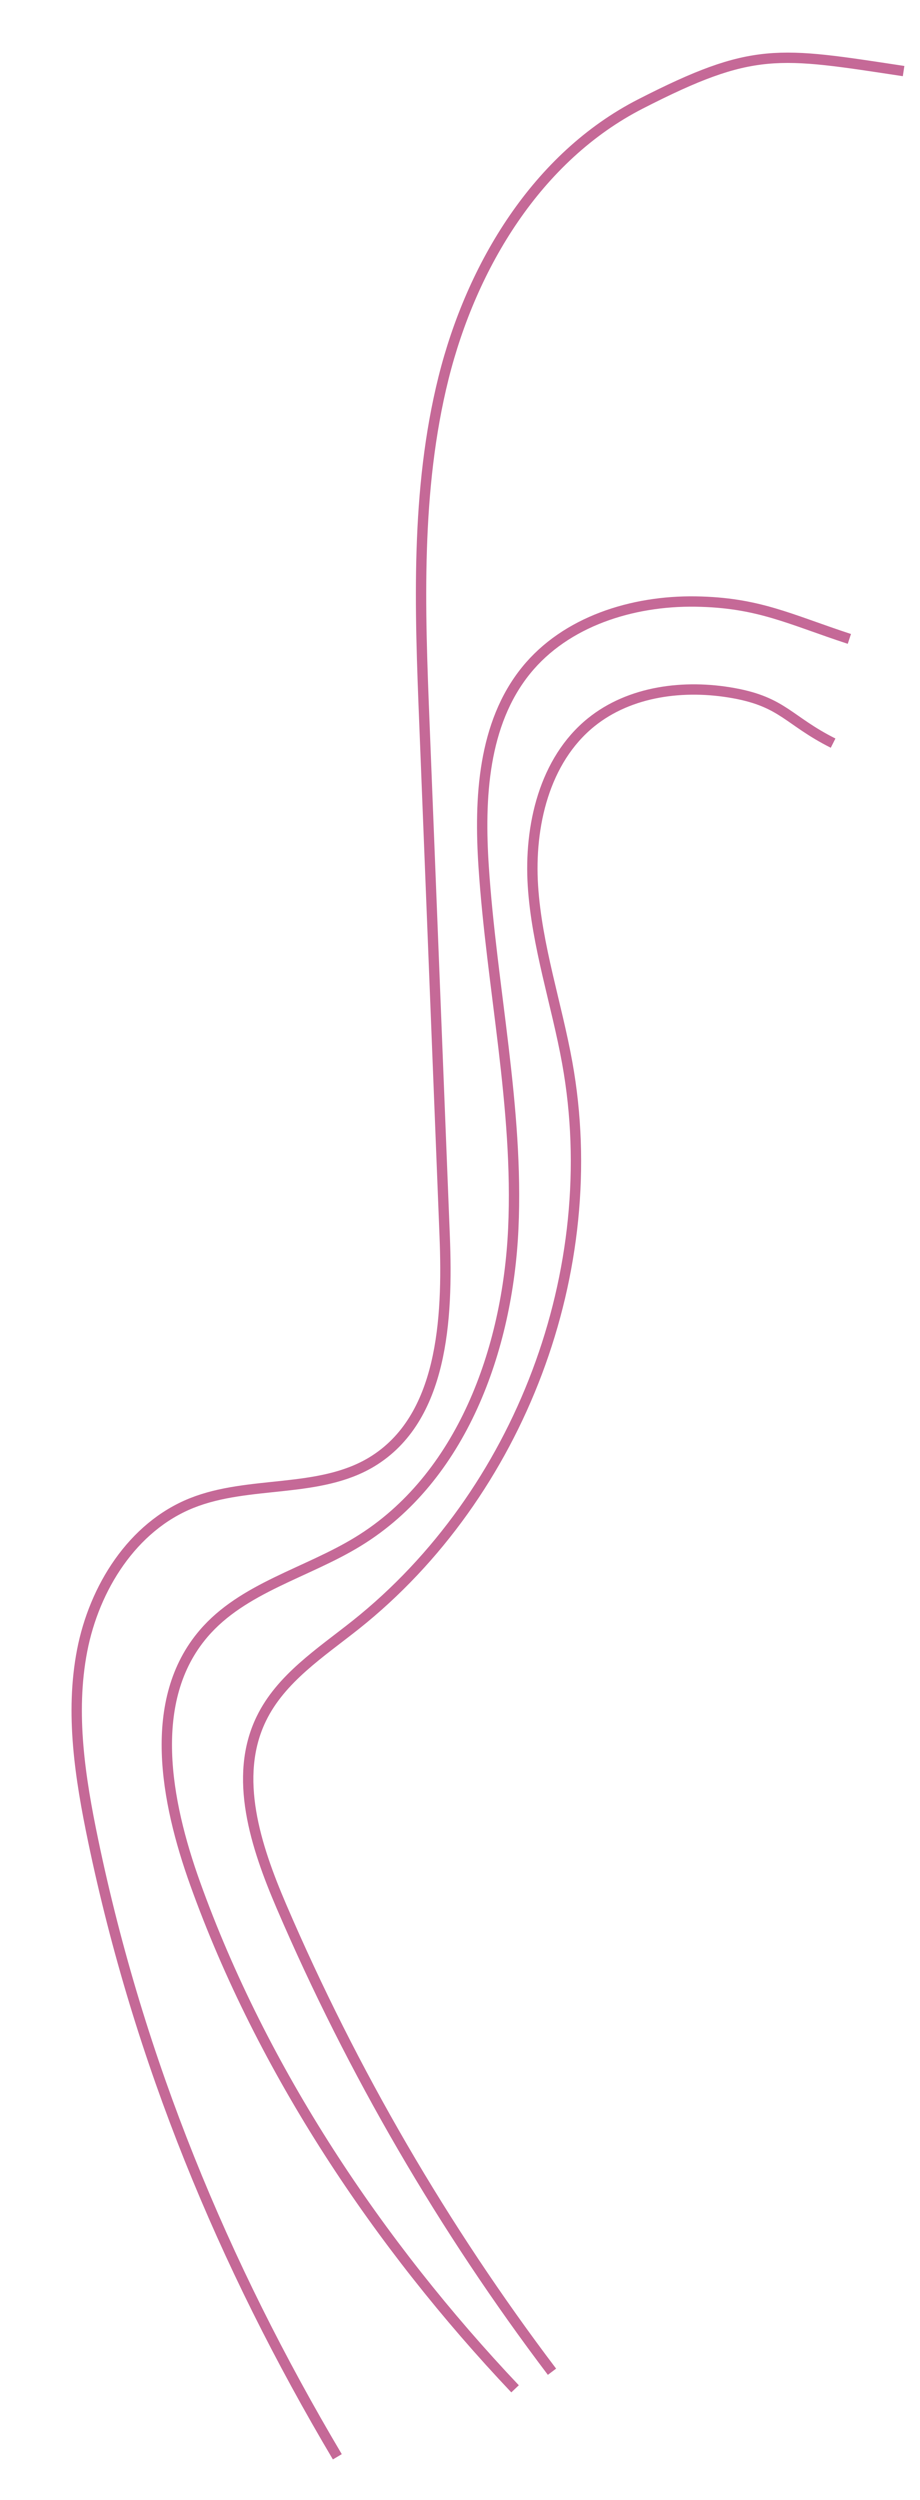 <svg width="53" height="144" viewBox="0 0 53 144" fill="none" xmlns="http://www.w3.org/2000/svg">
<path d="M19.433 141.502C12.827 130.359 8.012 118.7 5.368 106.02C4.616 102.415 4.035 98.682 4.731 95.071C5.429 91.455 7.629 87.938 11.04 86.572C14.354 85.243 18.358 86.045 21.415 84.202C25.519 81.719 25.806 75.982 25.618 71.193C25.227 61.361 24.842 51.523 24.451 41.691C24.185 35.022 23.937 28.244 25.551 21.767C27.171 15.291 30.944 9.041 36.884 5.994C43.401 2.656 44.814 2.998 52.055 4.094" stroke="#C56997" stroke-width="0.596" stroke-miterlimit="10"/>
<path d="M29.672 137.587C21.805 129.274 15.104 119.253 11.24 108.48C9.539 103.737 8.45 97.921 11.728 94.089C13.989 91.44 17.674 90.602 20.64 88.779C26.592 85.128 29.253 77.735 29.57 70.764C29.887 63.793 28.32 56.882 27.863 49.917C27.602 45.977 27.82 41.682 30.308 38.612C32.593 35.79 36.433 34.592 40.064 34.646C43.696 34.7 45.477 35.667 48.931 36.799" stroke="#C56997" stroke-width="0.596" stroke-miterlimit="10"/>
<path d="M31.799 136.603C25.547 128.342 20.301 119.319 16.211 109.795C14.737 106.355 13.416 102.356 15.055 98.991C16.179 96.669 18.47 95.191 20.492 93.585C29.962 86.046 34.823 73.135 32.68 61.224C32.065 57.815 30.925 54.486 30.702 51.031C30.479 47.576 31.358 43.791 34.046 41.61C36.29 39.793 39.428 39.407 42.272 39.923C45.116 40.44 45.414 41.504 47.994 42.802" stroke="#C56997" stroke-width="0.596" stroke-miterlimit="10"/>
</svg>

